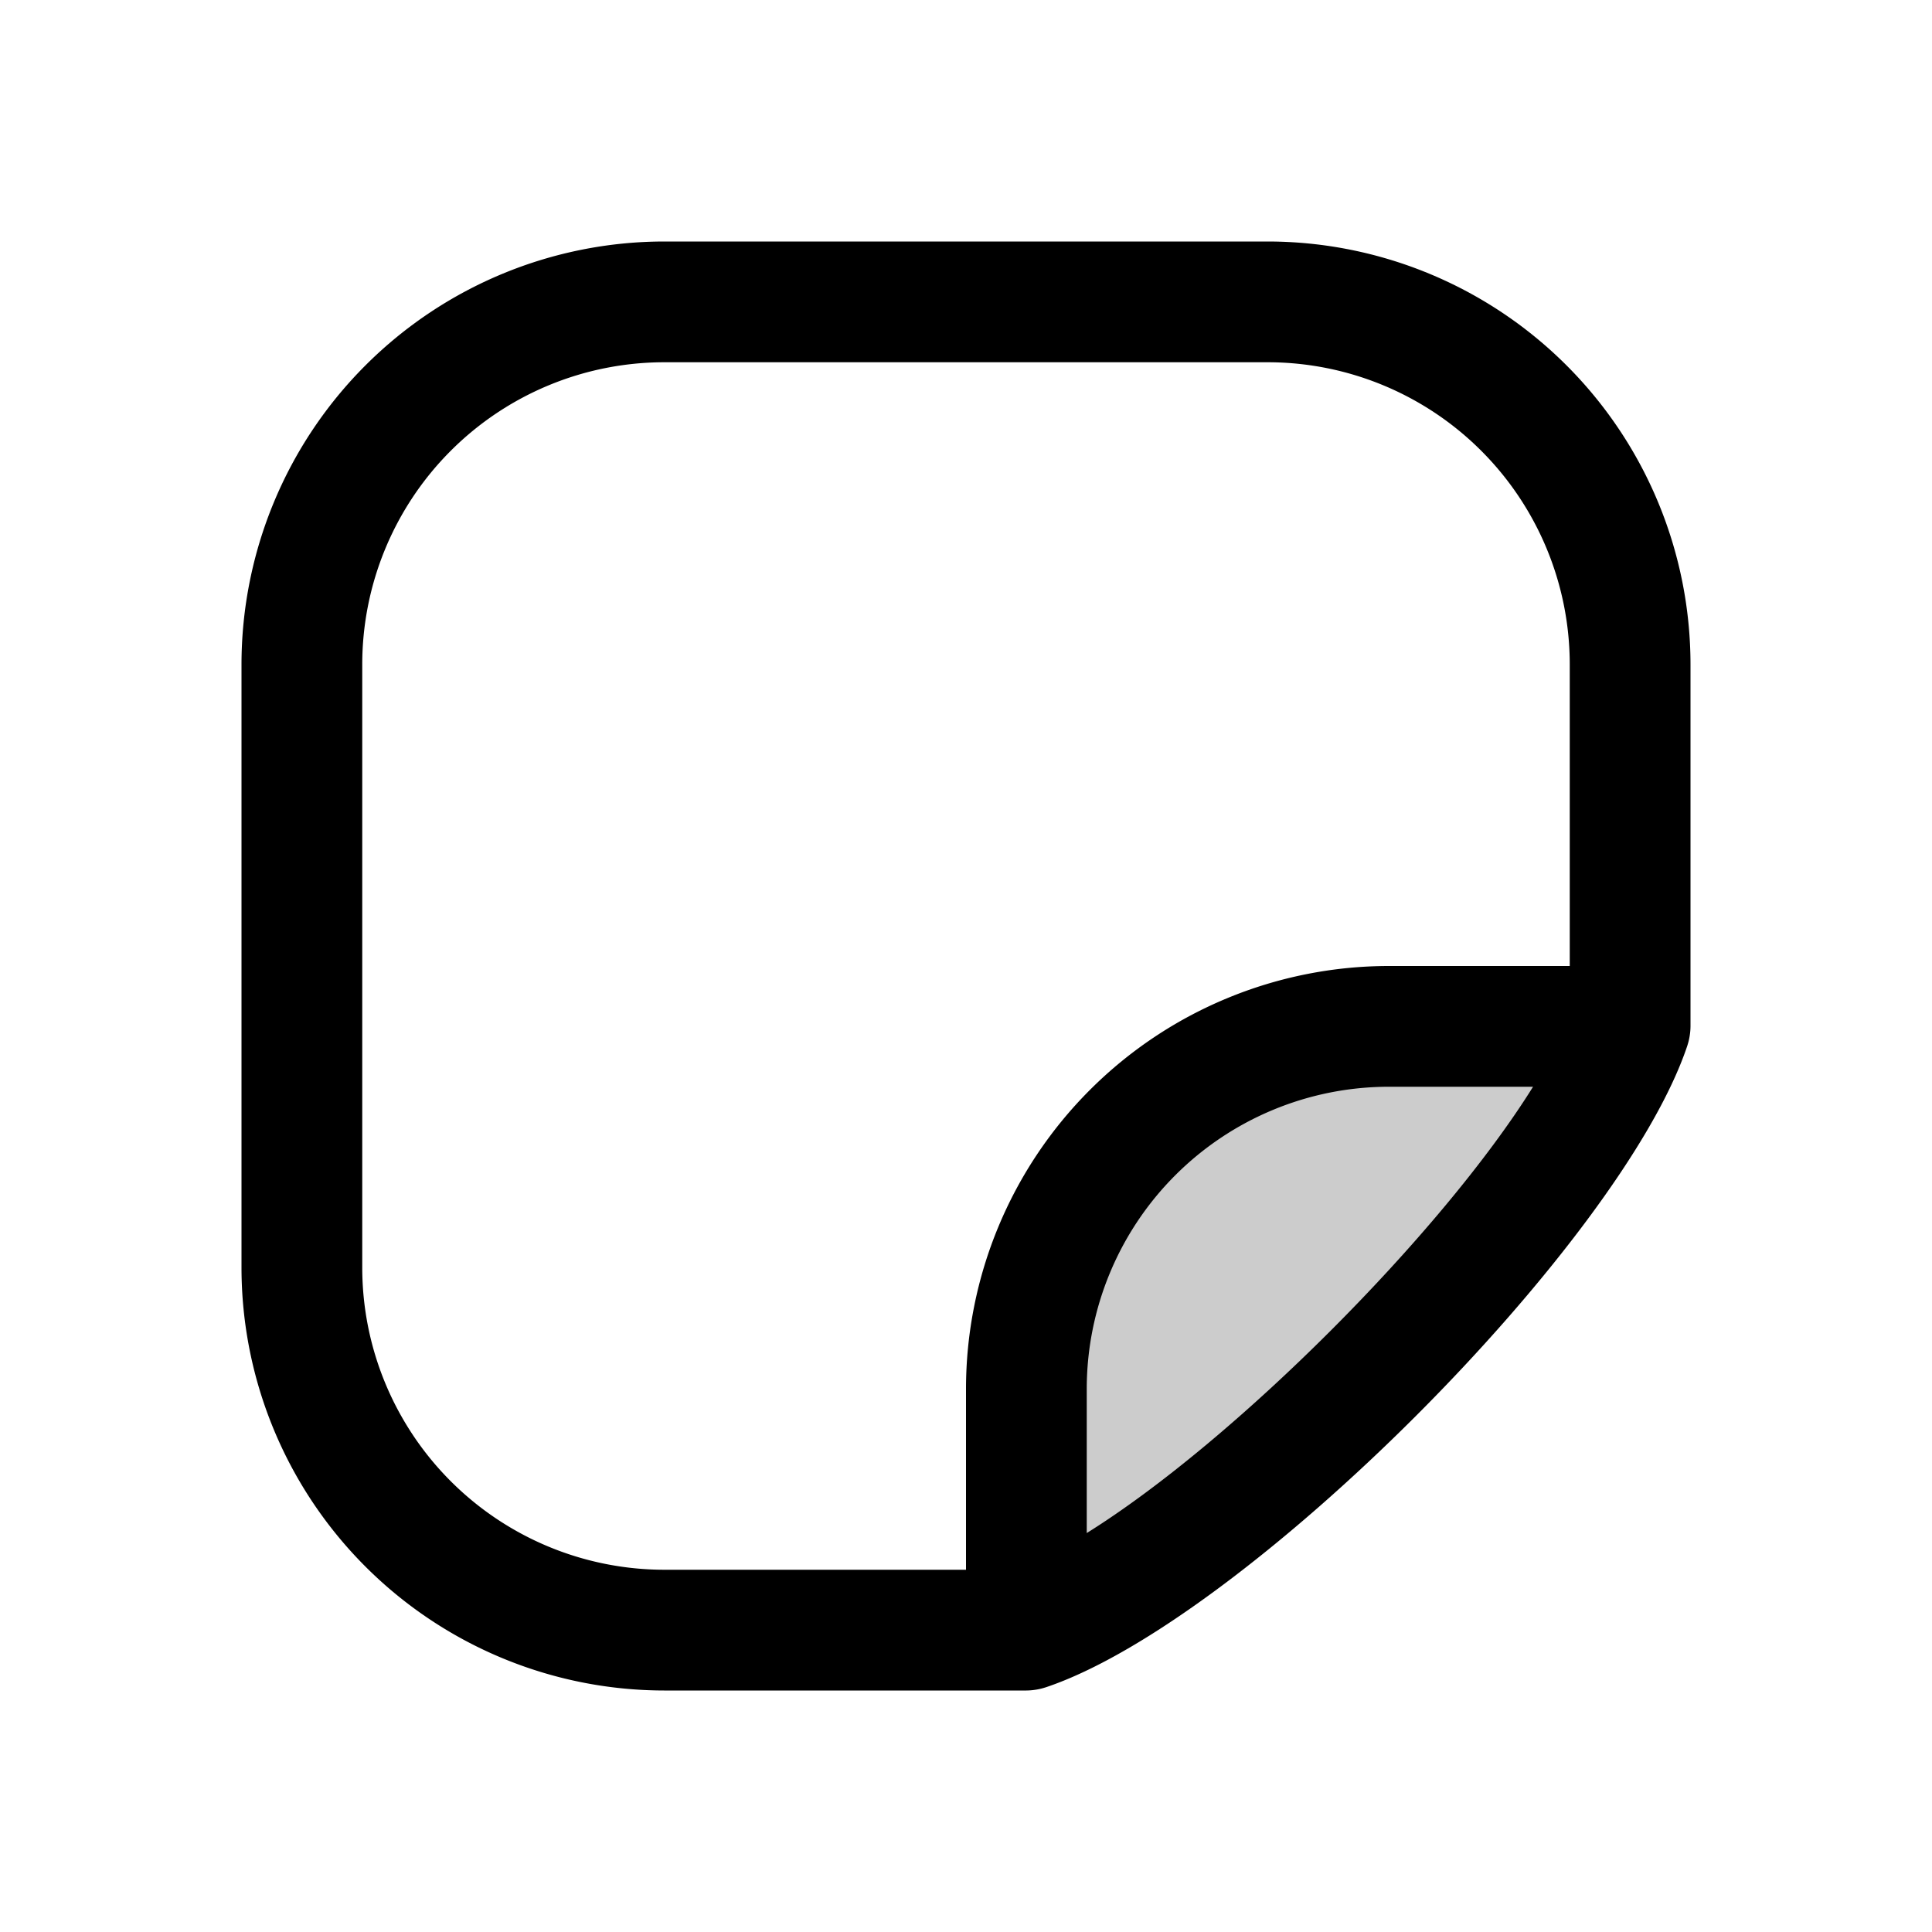 <?xml version="1.0" encoding="utf-8"?><!-- Скачано с сайта svg4.ru / Downloaded from svg4.ru -->
<svg fill="#000000" width="800px" height="800px" viewBox="0 0 256 256" id="Flat" xmlns="http://www.w3.org/2000/svg">
  <g opacity="0.2">
    <path d="M136,216V184a48,48,0,0,1,48-48h32C208,160,160,208,136,216Z"/>
  </g>
  <path d="M223.907,137.159A8.031,8.031,0,0,0,224,136V88a56.063,56.063,0,0,0-56-56H88A56.063,56.063,0,0,0,32,88v80a56.063,56.063,0,0,0,56,56h48a8.028,8.028,0,0,0,1.159-.093c.073-.011.145-.021.217-.033a8.015,8.015,0,0,0,1.113-.273c.013-.004.028-.006.041-.01,26.232-8.745,76.314-58.827,85.06-85.06.004-.014.006-.028.01-.041a7.988,7.988,0,0,0,.273-1.113C223.886,137.304,223.896,137.232,223.907,137.159ZM48,168V88A40.046,40.046,0,0,1,88,48h80a40.046,40.046,0,0,1,40,40v40H184a56.063,56.063,0,0,0-56,56v24H88A40.046,40.046,0,0,1,48,168Zm96,35.138V184a40.046,40.046,0,0,1,40-40h19.138C190.973,163.504,163.504,190.974,144,203.138Z"/>
</svg>